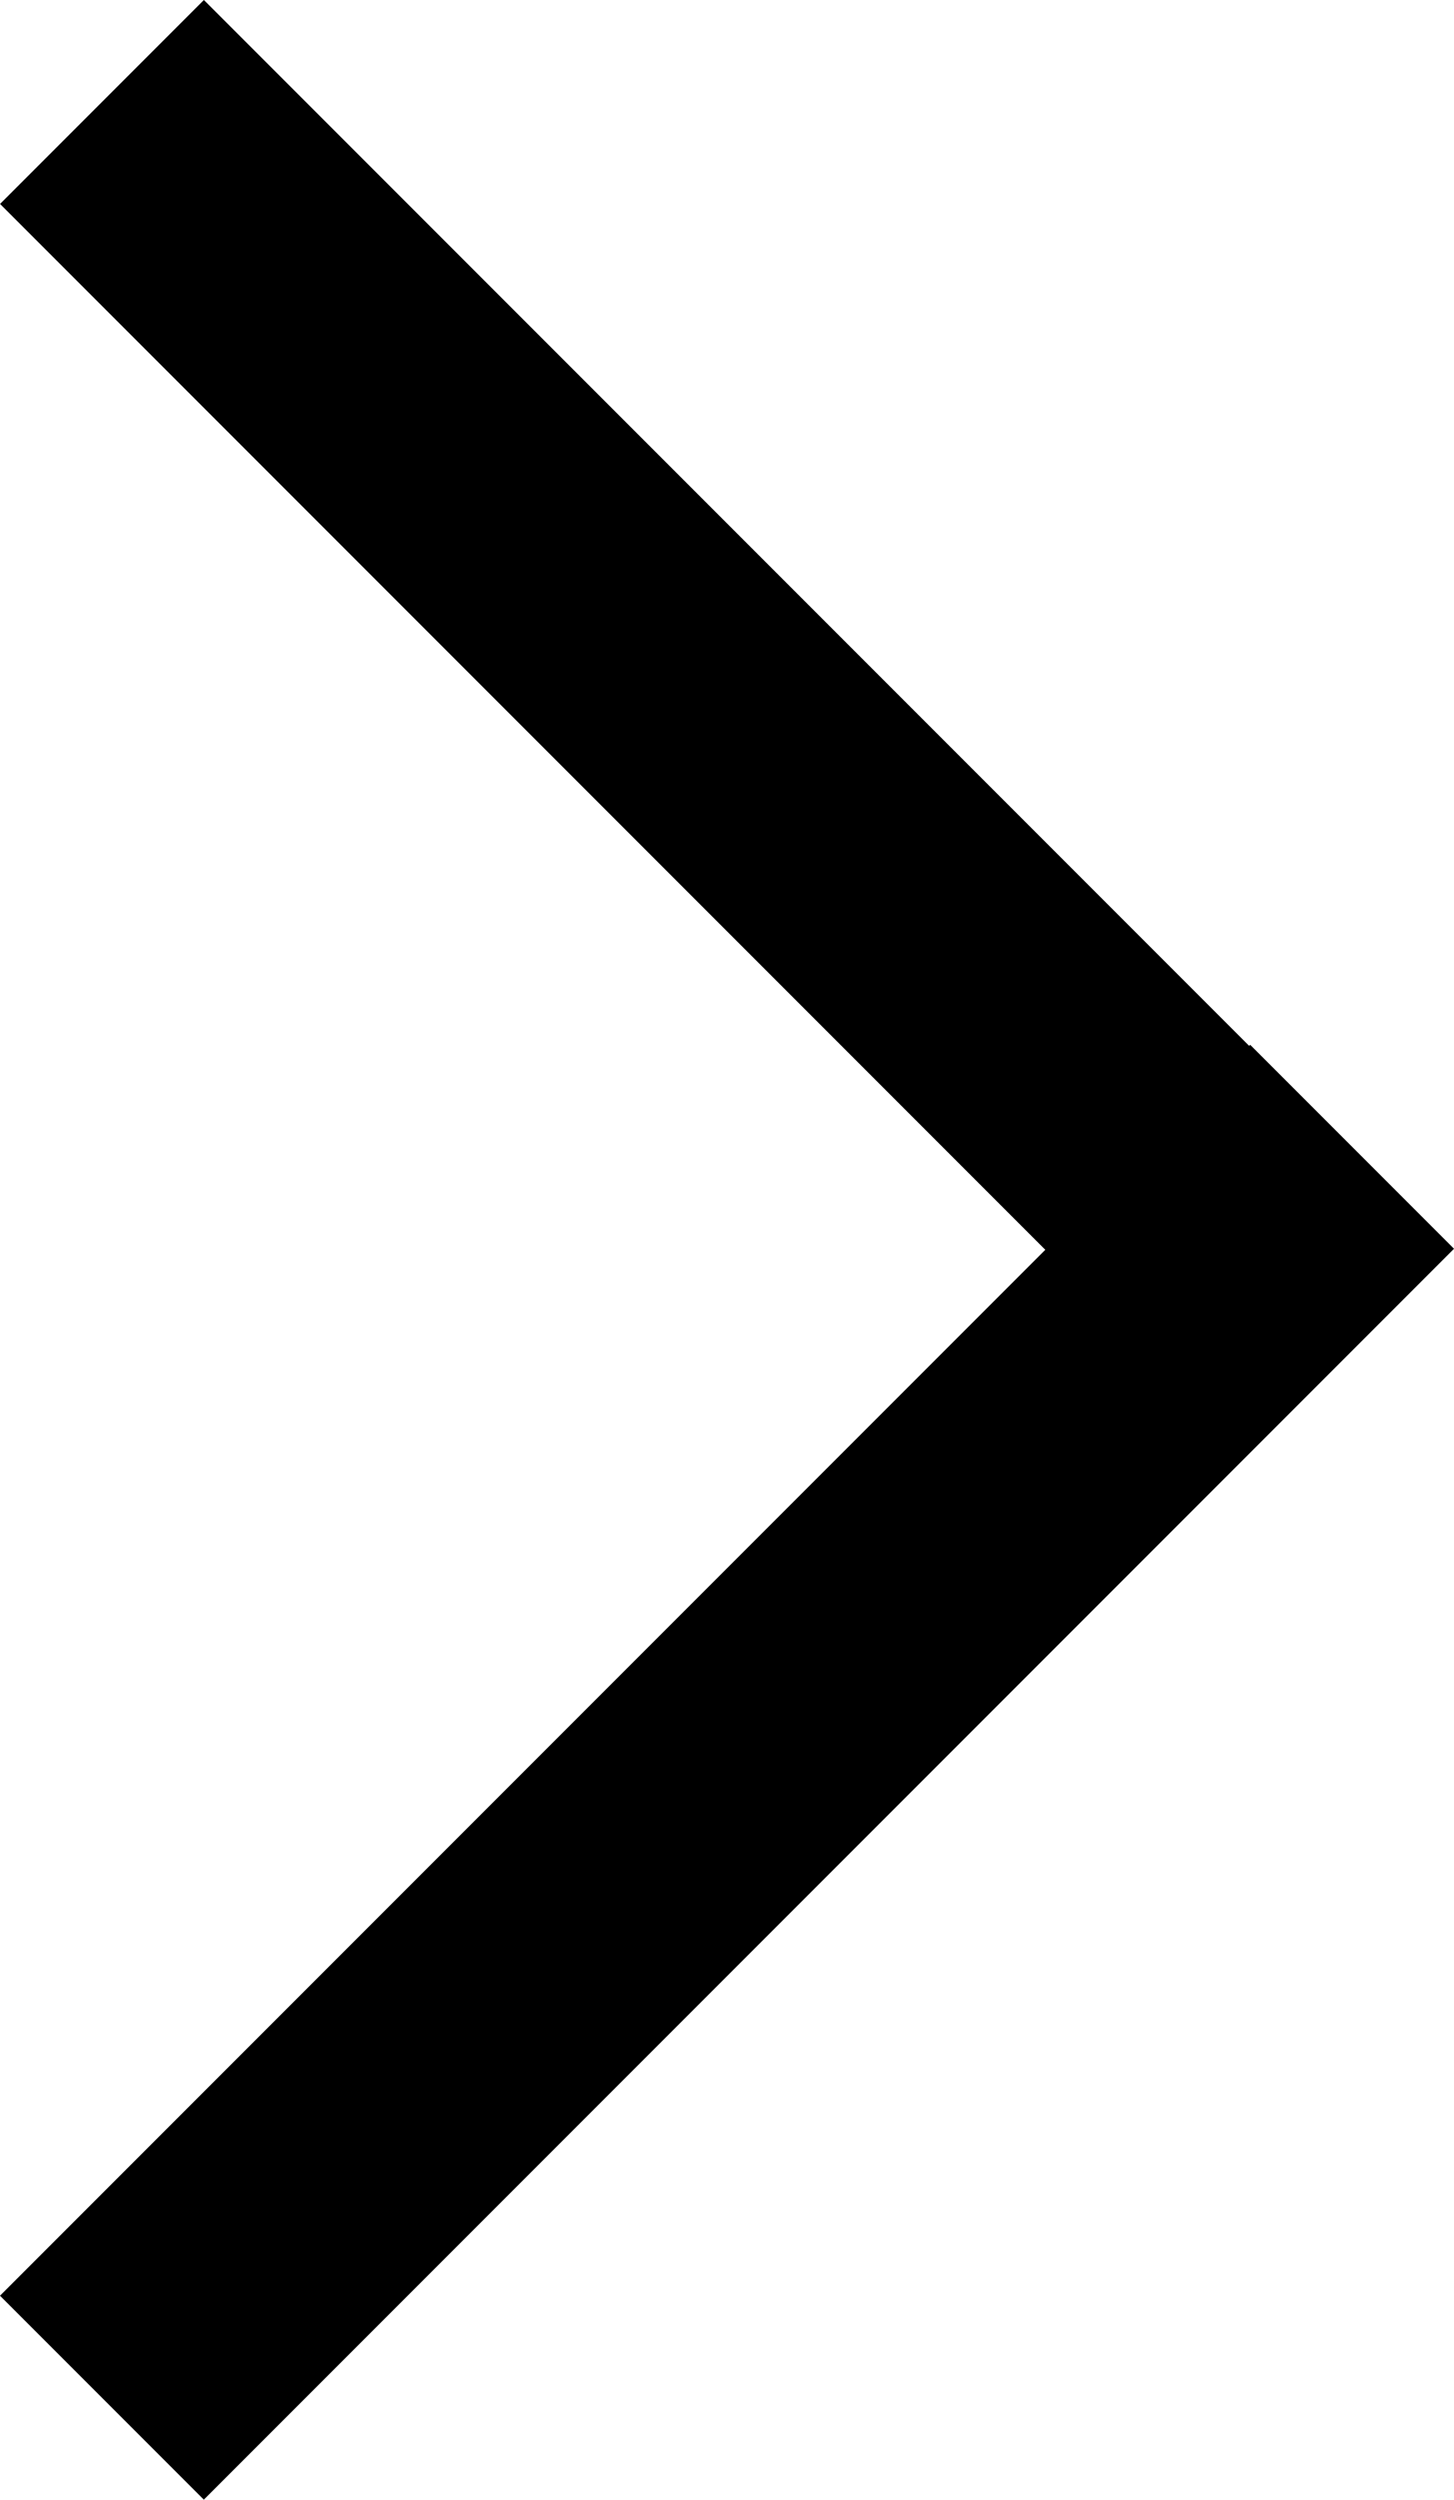 <svg id="chefron-small" xmlns="http://www.w3.org/2000/svg" width="7.566" height="13" viewBox="0 0 7.566 13">
  <rect id="Rectangle_2916" data-name="Rectangle 2916" width="9" height="1.5" transform="translate(1.061) rotate(45)"/>
  <rect id="Rectangle_2917" data-name="Rectangle 2917" width="9.2" height="1.5" transform="translate(0 11.939) rotate(-45)"/>
</svg>
